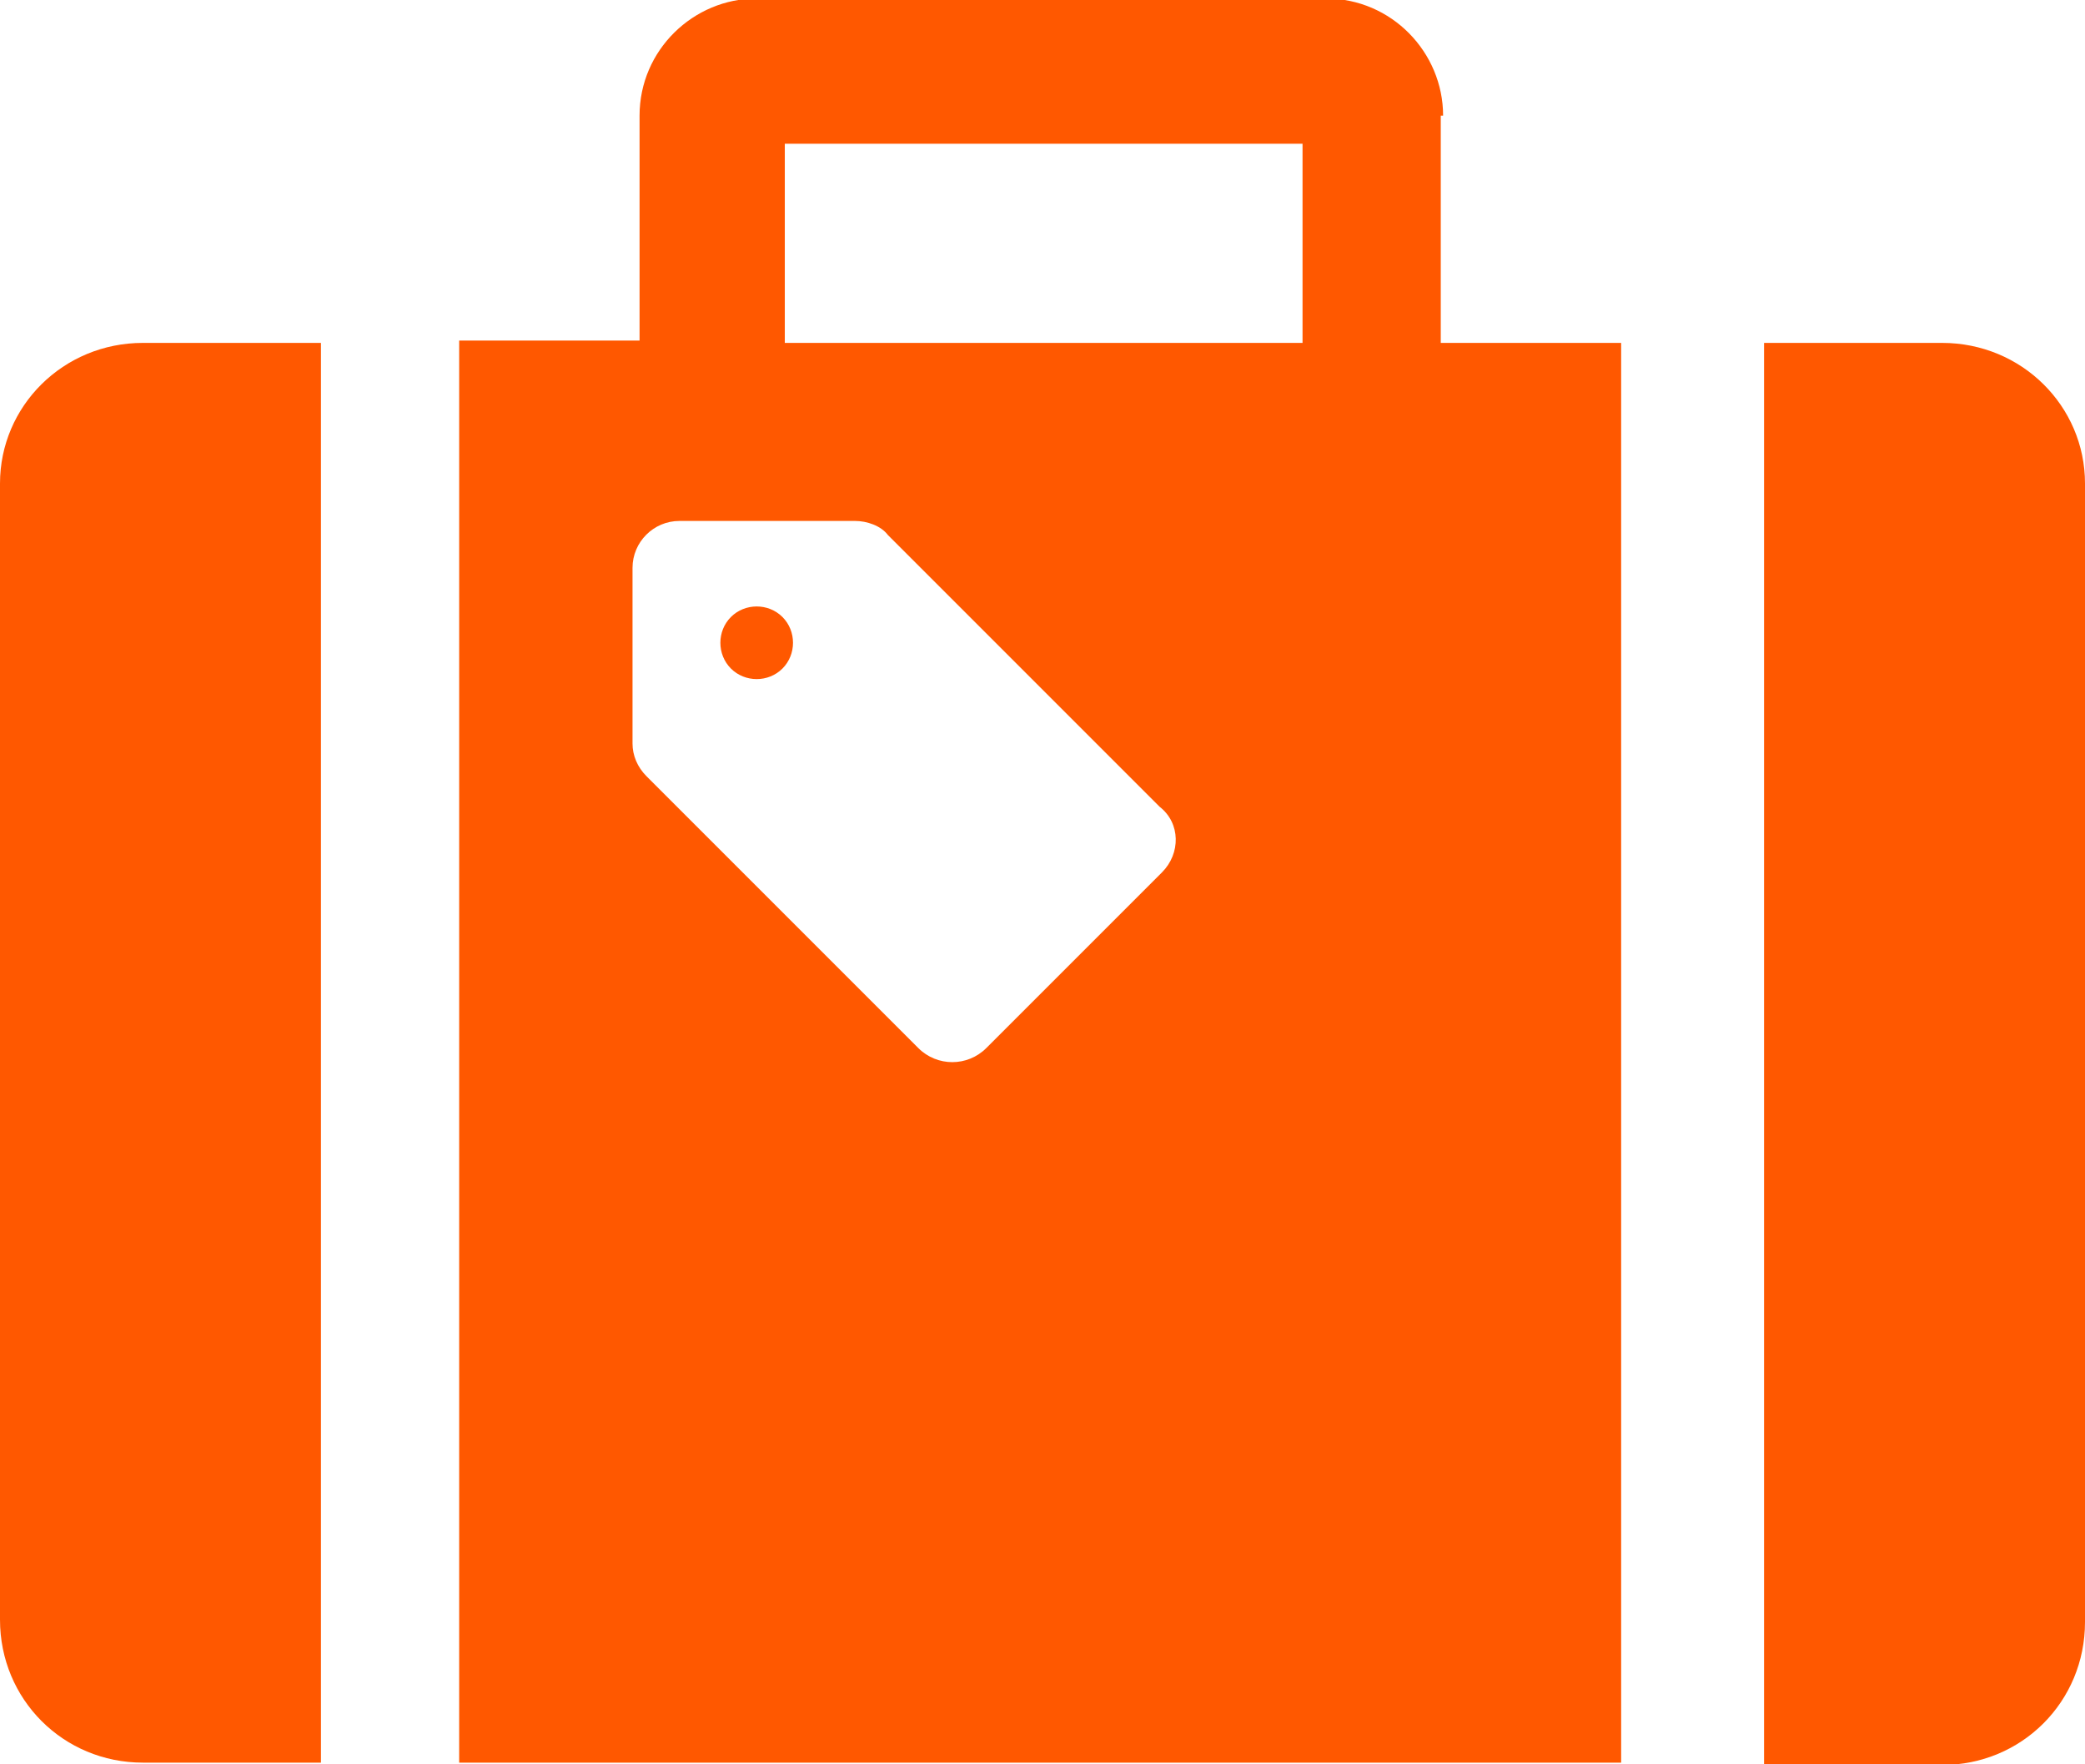 <?xml version="1.0" encoding="utf-8"?>
<!-- Generator: Adobe Illustrator 28.0.0, SVG Export Plug-In . SVG Version: 6.00 Build 0)  -->
<svg version="1.1" id="レイヤー_1" xmlns="http://www.w3.org/2000/svg" xmlns:xlink="http://www.w3.org/1999/xlink" x="0px"
	 y="0px" width="89px" height="75.3px" viewBox="0 0 89 75.3" style="enable-background:new 0 0 89 75.3;" xml:space="preserve">
<style type="text/css">
	.st0{fill:#FF5800;}
</style>
<g id="旅行用スーツケースのアイコン1" transform="translate(0 -39.564)">
	<path id="パス_488" class="st0" d="M0,60.2v48.5c0,3.4,2.7,6.1,6.1,6.1l0,0h7.6V54.2H6.1C2.7,54.2,0,56.9,0,60.2L0,60.2z"/>
	<path id="パス_489" class="st0" d="M82.9,54.2h-7.6v60.7h7.6c3.4,0,6.1-2.7,6.1-6.1V60.2C89,56.9,86.3,54.2,82.9,54.2
		C83,54.2,83,54.2,82.9,54.2z"/>
	<path id="パス_490" class="st0" d="M31.2,65.9c-0.6,0.6-0.6,1.6,0,2.2s1.6,0.6,2.2,0s0.6-1.6,0-2.2l0,0
		C32.8,65.3,31.8,65.3,31.2,65.9L31.2,65.9z"/>
	<path id="パス_491" class="st0" d="M61.6,44.5c0-2.7-2.2-5-5-5H32.3c-2.7,0-5,2.2-5,5v9.6h-7.7v60.7h49.6V54.2h-7.7v-9.7H61.6z
		 M49.6,76.8l-7.5,7.5c-0.8,0.8-2.1,0.8-2.9,0L27.6,72.7c-0.4-0.4-0.6-0.9-0.6-1.4v-7.5c0-1.1,0.9-2,2-2h7.5c0.5,0,1.1,0.2,1.4,0.6
		L49.5,74C50.4,74.7,50.4,76,49.6,76.8z M55.6,54.2H33.5v-8.5h22.1V54.2z"/>
</g>
</svg>
